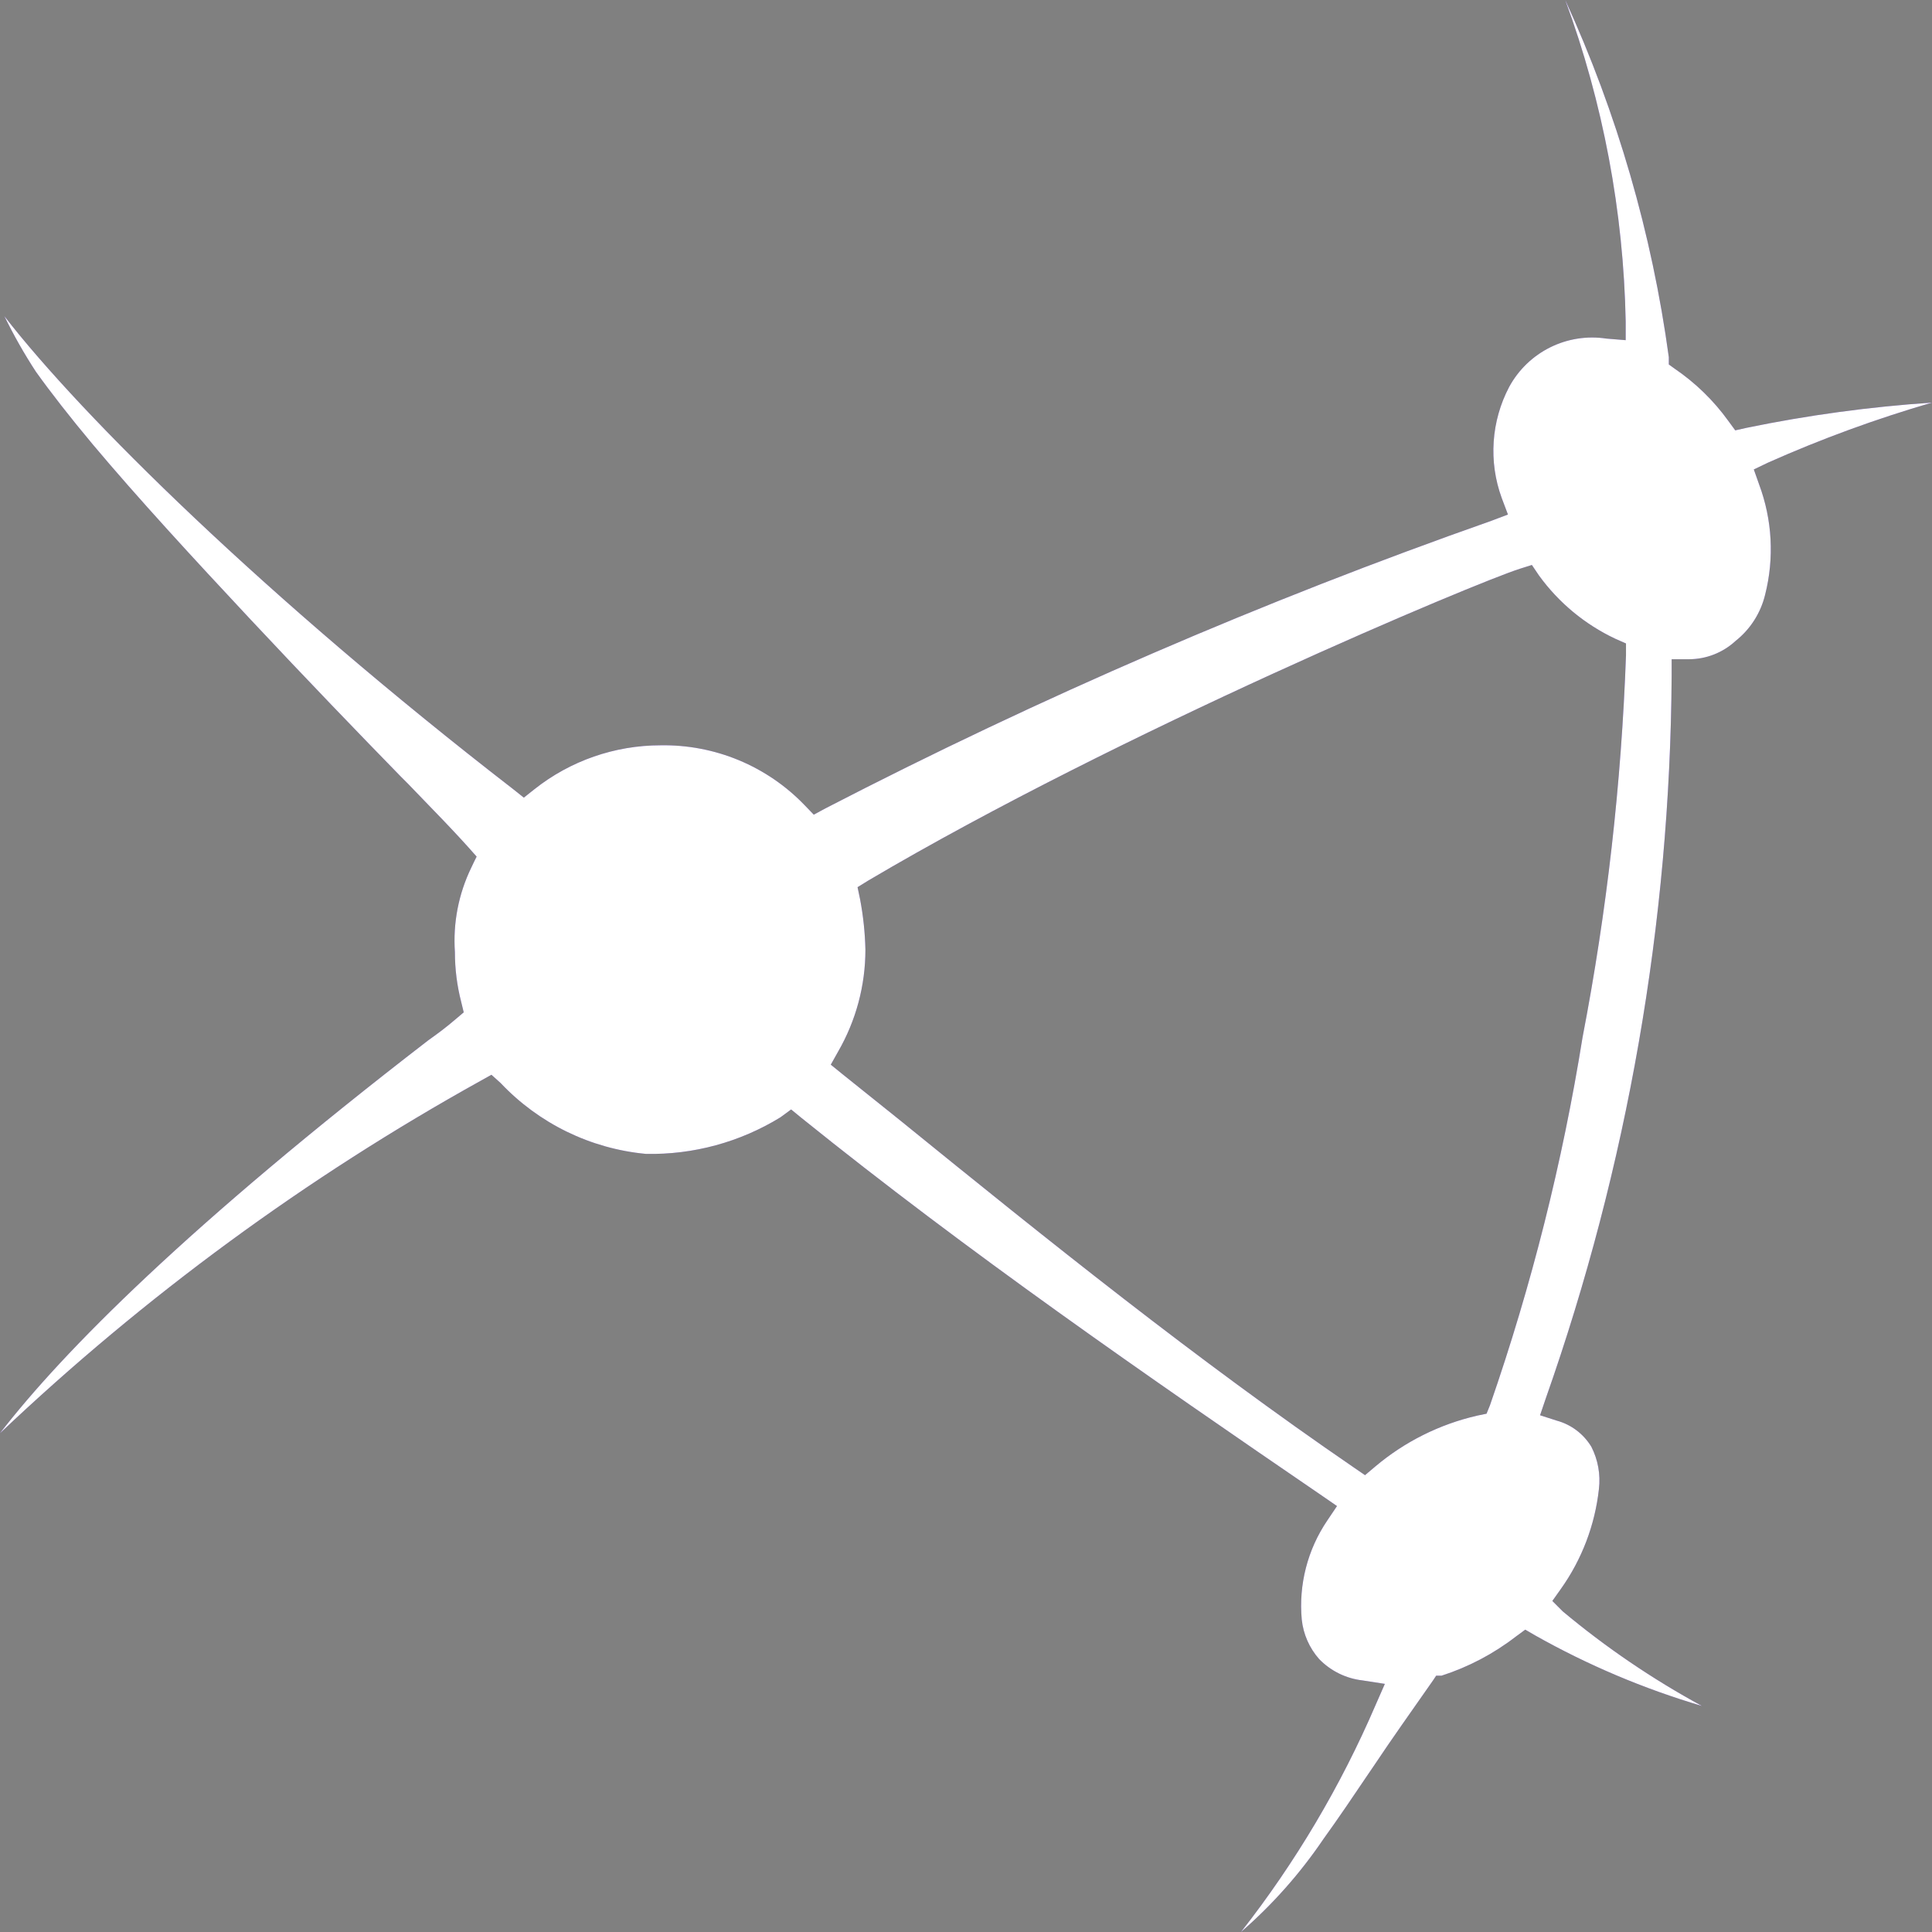 <svg width="135" height="135" viewBox="0 0 135 135" fill="none" xmlns="http://www.w3.org/2000/svg">
<rect x="0" y="0" width="135" height="135" fill="#808080" stroke="none"/>
<path fill-rule="evenodd" clip-rule="evenodd" d="M113.618 44.963V45.778C113.297 54.744 112.282 63.671 110.583 72.479C109.181 81.221 107.017 89.824 104.115 98.188L103.873 98.783L103.235 98.915C100.602 99.516 98.15 100.74 96.086 102.484L95.382 103.078L94.612 102.55C83.613 95.016 73.274 86.71 62.935 78.317L58.866 75.056L58.052 74.395L58.558 73.492C59.812 71.323 60.473 68.861 60.472 66.354C60.444 65.171 60.319 63.992 60.098 62.83L59.922 61.992L60.67 61.53C69.469 56.331 80.116 51.11 88.937 47.078C97.758 43.047 104.731 40.205 106.205 39.742L107.041 39.478L107.547 40.227C108.923 42.12 110.754 43.636 112.87 44.633L113.618 44.963ZM86.715 135C90.525 130.135 93.689 124.796 96.13 119.116L96.768 117.662L95.206 117.42C94.052 117.288 92.978 116.758 92.17 115.922C91.492 115.152 91.069 114.19 90.961 113.168C90.737 110.725 91.367 108.281 92.742 106.251L93.424 105.237L92.434 104.554C80.094 96.117 67.621 87.481 56.006 78.118L55.28 77.524L54.532 78.074C51.71 79.808 48.45 80.695 45.139 80.63C41.263 80.268 37.651 78.506 34.976 75.673L34.338 75.1L33.59 75.519C21.405 82.283 10.119 90.558 0 100.148C4.4 94.443 13.199 85.587 29.917 72.699C30.687 72.148 31.105 71.84 31.831 71.223L32.403 70.738L32.227 70.011C31.934 68.874 31.786 67.705 31.787 66.531C31.647 64.496 32.041 62.461 32.931 60.627C33.063 60.362 33.173 60.098 33.305 59.856C31.787 58.115 30.137 56.463 28.531 54.789L28.025 54.282C25.187 51.374 21.426 47.475 17.488 43.267C13.551 39.059 9.635 34.807 6.489 31.062C4.905 29.168 3.564 27.449 2.508 25.973C1.695 24.728 0.961 23.433 0.308 22.096C5.697 29.058 18.566 41.769 35.856 55.141L36.604 55.736L37.352 55.141C39.858 53.159 42.958 52.081 46.151 52.079C48.028 52.045 49.891 52.399 51.625 53.119C53.358 53.84 54.925 54.91 56.226 56.265L56.864 56.926L57.678 56.485C72.704 48.719 88.25 42.005 104.203 36.394L105.369 35.953L104.929 34.785C104.471 33.528 104.282 32.188 104.373 30.852C104.464 29.517 104.833 28.215 105.457 27.031C106.106 25.837 107.107 24.873 108.324 24.27C109.54 23.667 110.913 23.454 112.254 23.66L113.596 23.77V22.449C113.445 14.783 112.018 7.195 109.373 0C112.996 7.919 115.434 16.329 116.61 24.96V25.467L117.006 25.753C118.463 26.743 119.737 27.98 120.767 29.41L121.251 30.071L122.043 29.895C126.317 29.012 130.646 28.424 135 28.132C131.097 29.267 127.275 30.665 123.561 32.318L122.549 32.803L122.923 33.86C123.84 36.321 123.986 39.003 123.341 41.549C123.034 42.83 122.305 43.97 121.273 44.787C120.386 45.606 119.224 46.062 118.018 46.065H116.808V47.254C116.697 64.451 113.723 81.508 108.009 97.725L107.613 98.893L108.779 99.267C109.79 99.542 110.657 100.197 111.198 101.096C111.663 102.006 111.846 103.033 111.726 104.048C111.449 106.565 110.533 108.969 109.065 111.031L108.471 111.868L109.197 112.595C112.212 115.114 115.469 117.328 118.92 119.204C114.86 118.005 110.949 116.35 107.261 114.27L106.579 113.873L105.919 114.358C104.36 115.563 102.603 116.487 100.728 117.09H100.354L100.134 117.42C98.594 119.623 97.23 121.54 95.998 123.39L95.712 123.809C94.568 125.505 93.512 127.069 92.478 128.501C90.848 130.909 88.91 133.094 86.715 135Z" fill="#5931B5"/>
<path fill-rule="evenodd" clip-rule="evenodd" d="M113.618 44.963V45.778C113.297 54.744 112.282 63.671 110.583 72.479C109.181 81.221 107.017 89.824 104.115 98.188L103.873 98.783L103.235 98.915C100.602 99.516 98.15 100.74 96.086 102.484L95.382 103.078L94.612 102.55C83.613 95.016 73.274 86.71 62.935 78.317L58.866 75.056L58.052 74.395L58.558 73.492C59.812 71.323 60.473 68.861 60.472 66.354C60.444 65.171 60.319 63.992 60.098 62.83L59.922 61.992L60.67 61.53C69.469 56.331 80.116 51.11 88.937 47.078C97.758 43.047 104.731 40.205 106.205 39.742L107.041 39.478L107.547 40.227C108.923 42.12 110.754 43.636 112.87 44.633L113.618 44.963ZM86.715 135C90.525 130.135 93.689 124.796 96.13 119.116L96.768 117.662L95.206 117.42C94.052 117.288 92.978 116.758 92.17 115.922C91.492 115.152 91.069 114.19 90.961 113.168C90.737 110.725 91.367 108.281 92.742 106.251L93.424 105.237L92.434 104.554C80.094 96.117 67.621 87.481 56.006 78.118L55.28 77.524L54.532 78.074C51.71 79.808 48.45 80.695 45.139 80.63C41.263 80.268 37.651 78.506 34.976 75.673L34.338 75.1L33.59 75.519C21.405 82.283 10.119 90.558 0 100.148C4.4 94.443 13.199 85.587 29.917 72.699C30.687 72.148 31.105 71.84 31.831 71.223L32.403 70.738L32.227 70.011C31.934 68.874 31.786 67.705 31.787 66.531C31.647 64.496 32.041 62.461 32.931 60.627C33.063 60.362 33.173 60.098 33.305 59.856C31.787 58.115 30.137 56.463 28.531 54.789L28.025 54.282C25.187 51.374 21.426 47.475 17.488 43.267C13.551 39.059 9.635 34.807 6.489 31.062C4.905 29.168 3.564 27.449 2.508 25.973C1.695 24.728 0.961 23.433 0.308 22.096C5.697 29.058 18.566 41.769 35.856 55.141L36.604 55.736L37.352 55.141C39.858 53.159 42.958 52.081 46.151 52.079C48.028 52.045 49.891 52.399 51.625 53.119C53.358 53.84 54.925 54.91 56.226 56.265L56.864 56.926L57.678 56.485C72.704 48.719 88.25 42.005 104.203 36.394L105.369 35.953L104.929 34.785C104.471 33.528 104.282 32.188 104.373 30.852C104.464 29.517 104.833 28.215 105.457 27.031C106.106 25.837 107.107 24.873 108.324 24.27C109.54 23.667 110.913 23.454 112.254 23.66L113.596 23.77V22.449C113.445 14.783 112.018 7.195 109.373 0C112.996 7.919 115.434 16.329 116.61 24.96V25.467L117.006 25.753C118.463 26.743 119.737 27.98 120.767 29.41L121.251 30.071L122.043 29.895C126.317 29.012 130.646 28.424 135 28.132C131.097 29.267 127.275 30.665 123.561 32.318L122.549 32.803L122.923 33.86C123.84 36.321 123.986 39.003 123.341 41.549C123.034 42.83 122.305 43.97 121.273 44.787C120.386 45.606 119.224 46.062 118.018 46.065H116.808V47.254C116.697 64.451 113.723 81.508 108.009 97.725L107.613 98.893L108.779 99.267C109.79 99.542 110.657 100.197 111.198 101.096C111.663 102.006 111.846 103.033 111.726 104.048C111.449 106.565 110.533 108.969 109.065 111.031L108.471 111.868L109.197 112.595C112.212 115.114 115.469 117.328 118.92 119.204C114.86 118.005 110.949 116.35 107.261 114.27L106.579 113.873L105.919 114.358C104.36 115.563 102.603 116.487 100.728 117.09H100.354L100.134 117.42C98.594 119.623 97.23 121.54 95.998 123.39L95.712 123.809C94.568 125.505 93.512 127.069 92.478 128.501C90.848 130.909 88.91 133.094 86.715 135Z" fill="white"/>
</svg>
